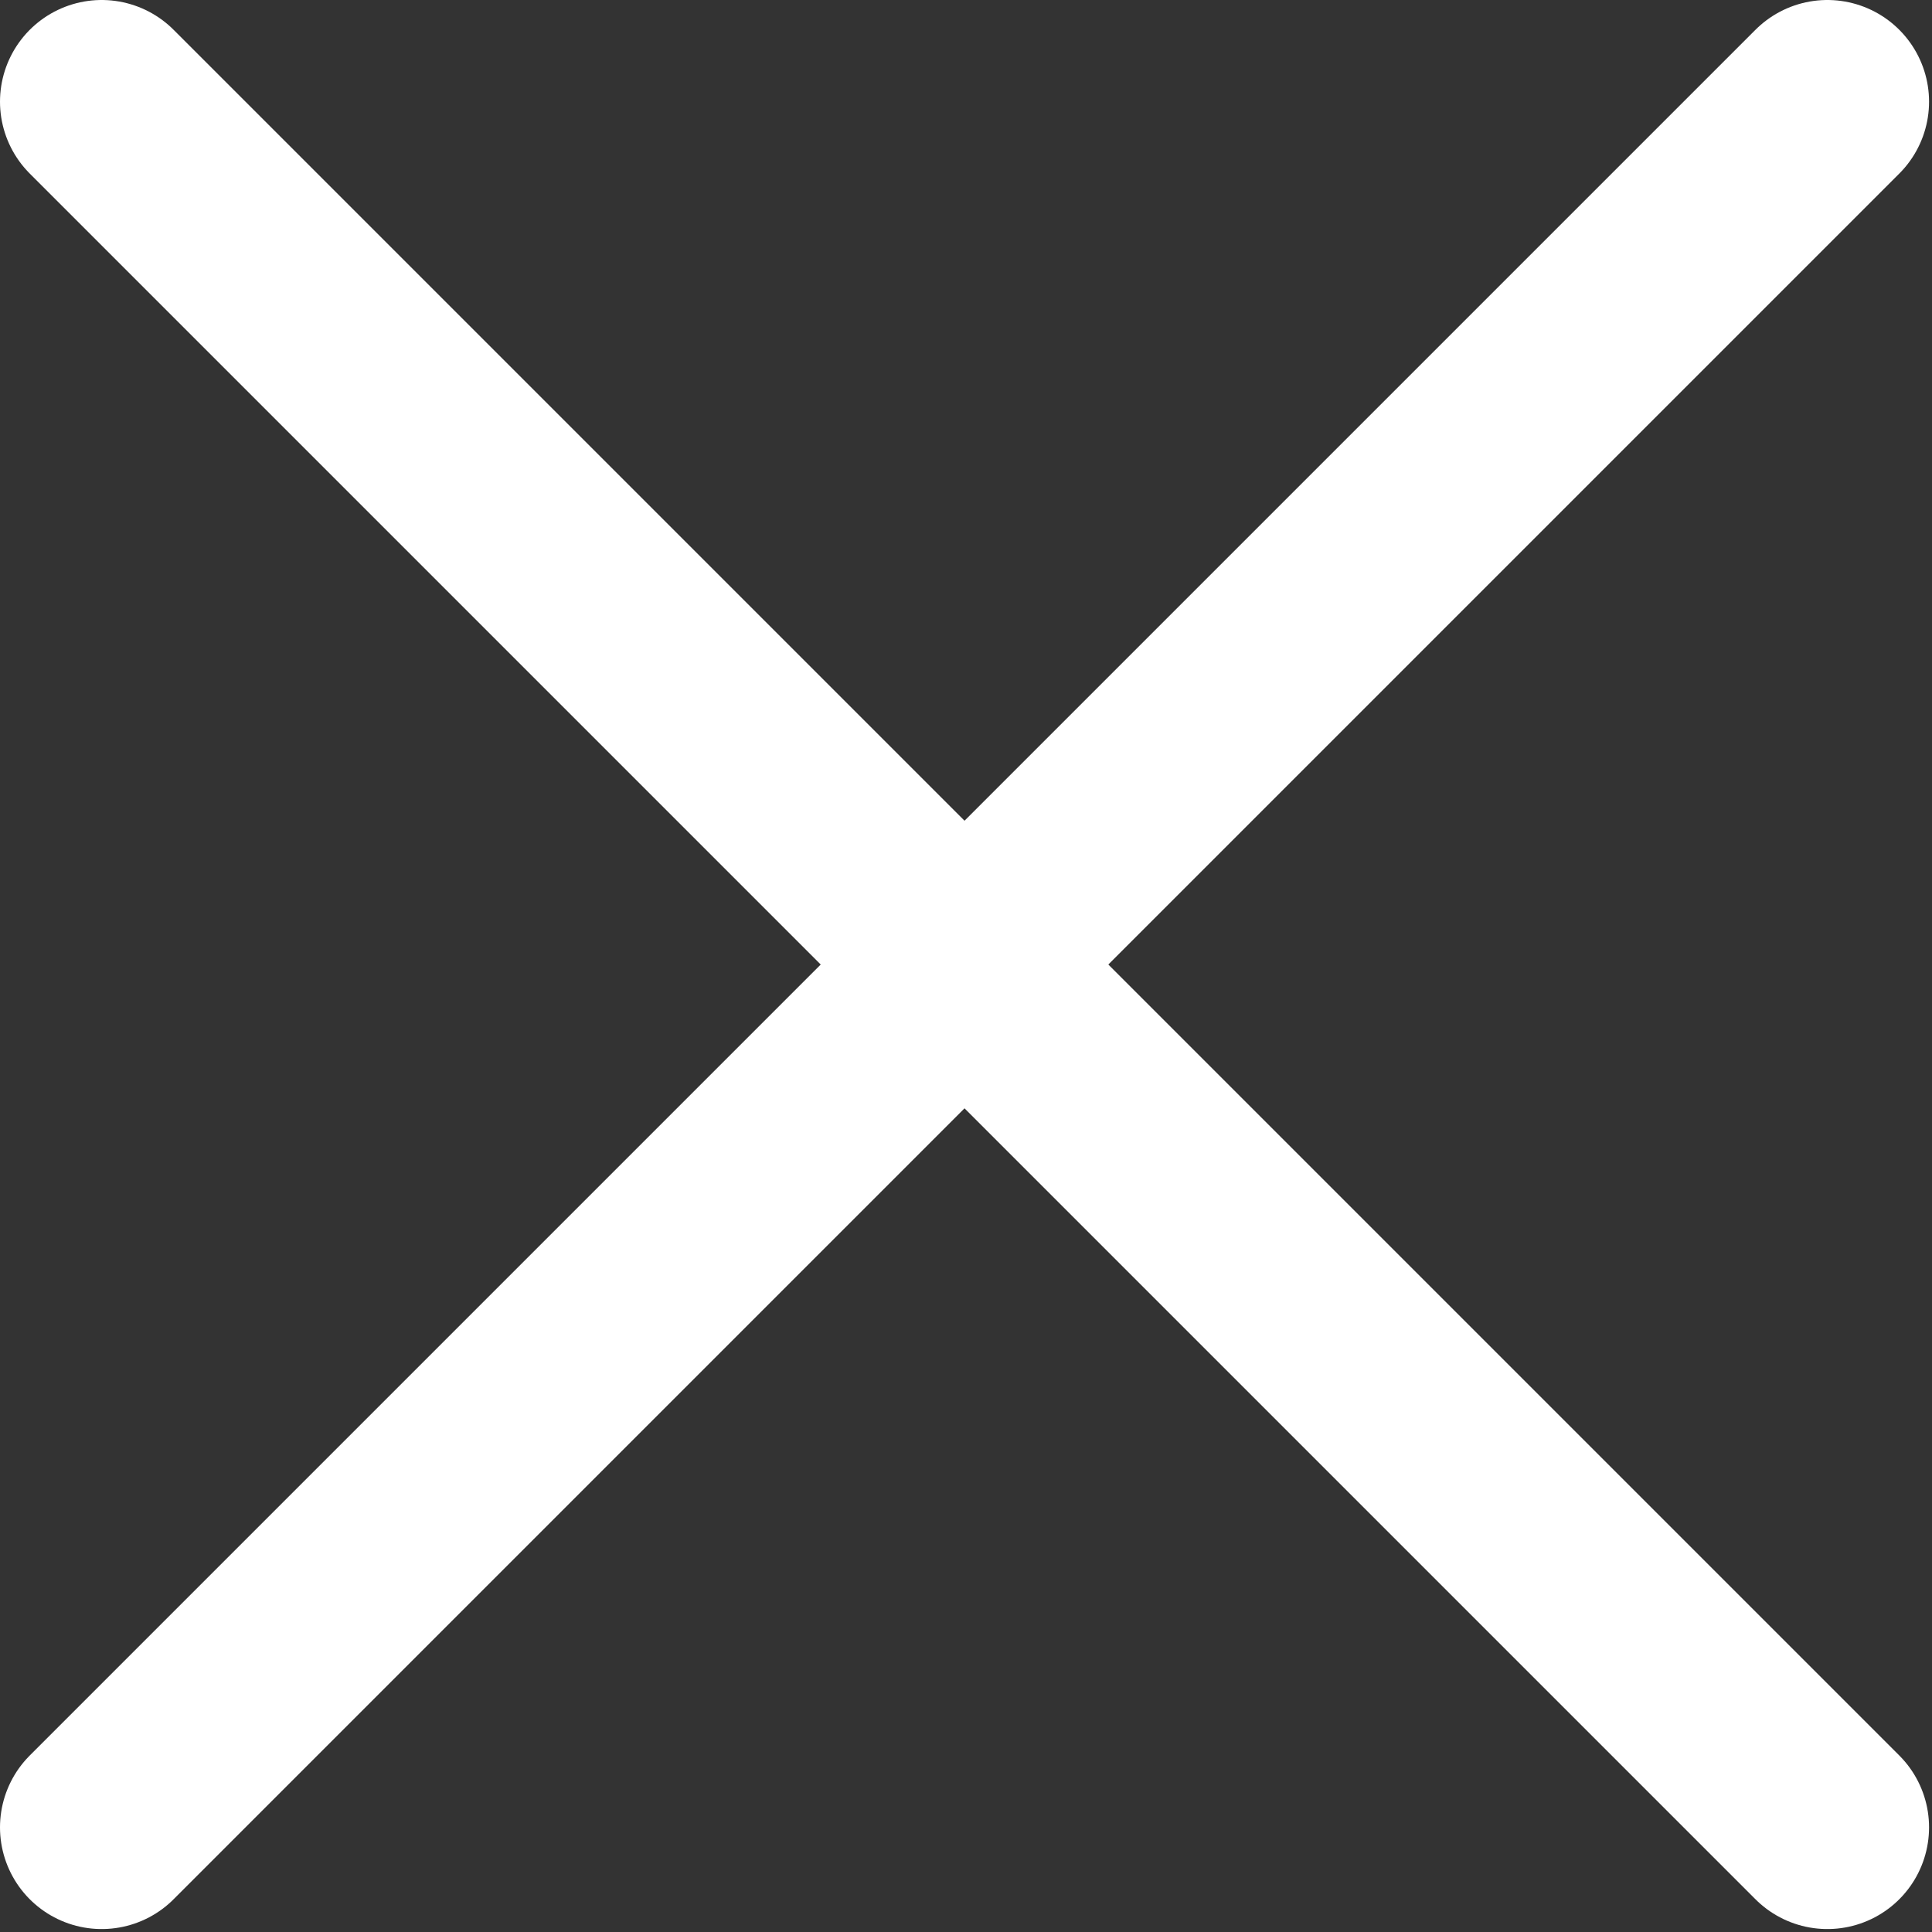 <svg width="19" height="19" viewBox="0 0 19 19" fill="none" xmlns="http://www.w3.org/2000/svg">
<rect x="0" y="0" width="19" height="19" fill="#333333" stroke="none"/>
<path d="M1 17.971L17.971 1" stroke="white" style="stroke:white;stroke-opacity:1;" stroke-width="2" stroke-linecap="round"/>
<path d="M17.971 17.971L1 1" stroke="white" style="stroke:white;stroke-opacity:1;" stroke-width="2" stroke-linecap="round"/>
</svg>
